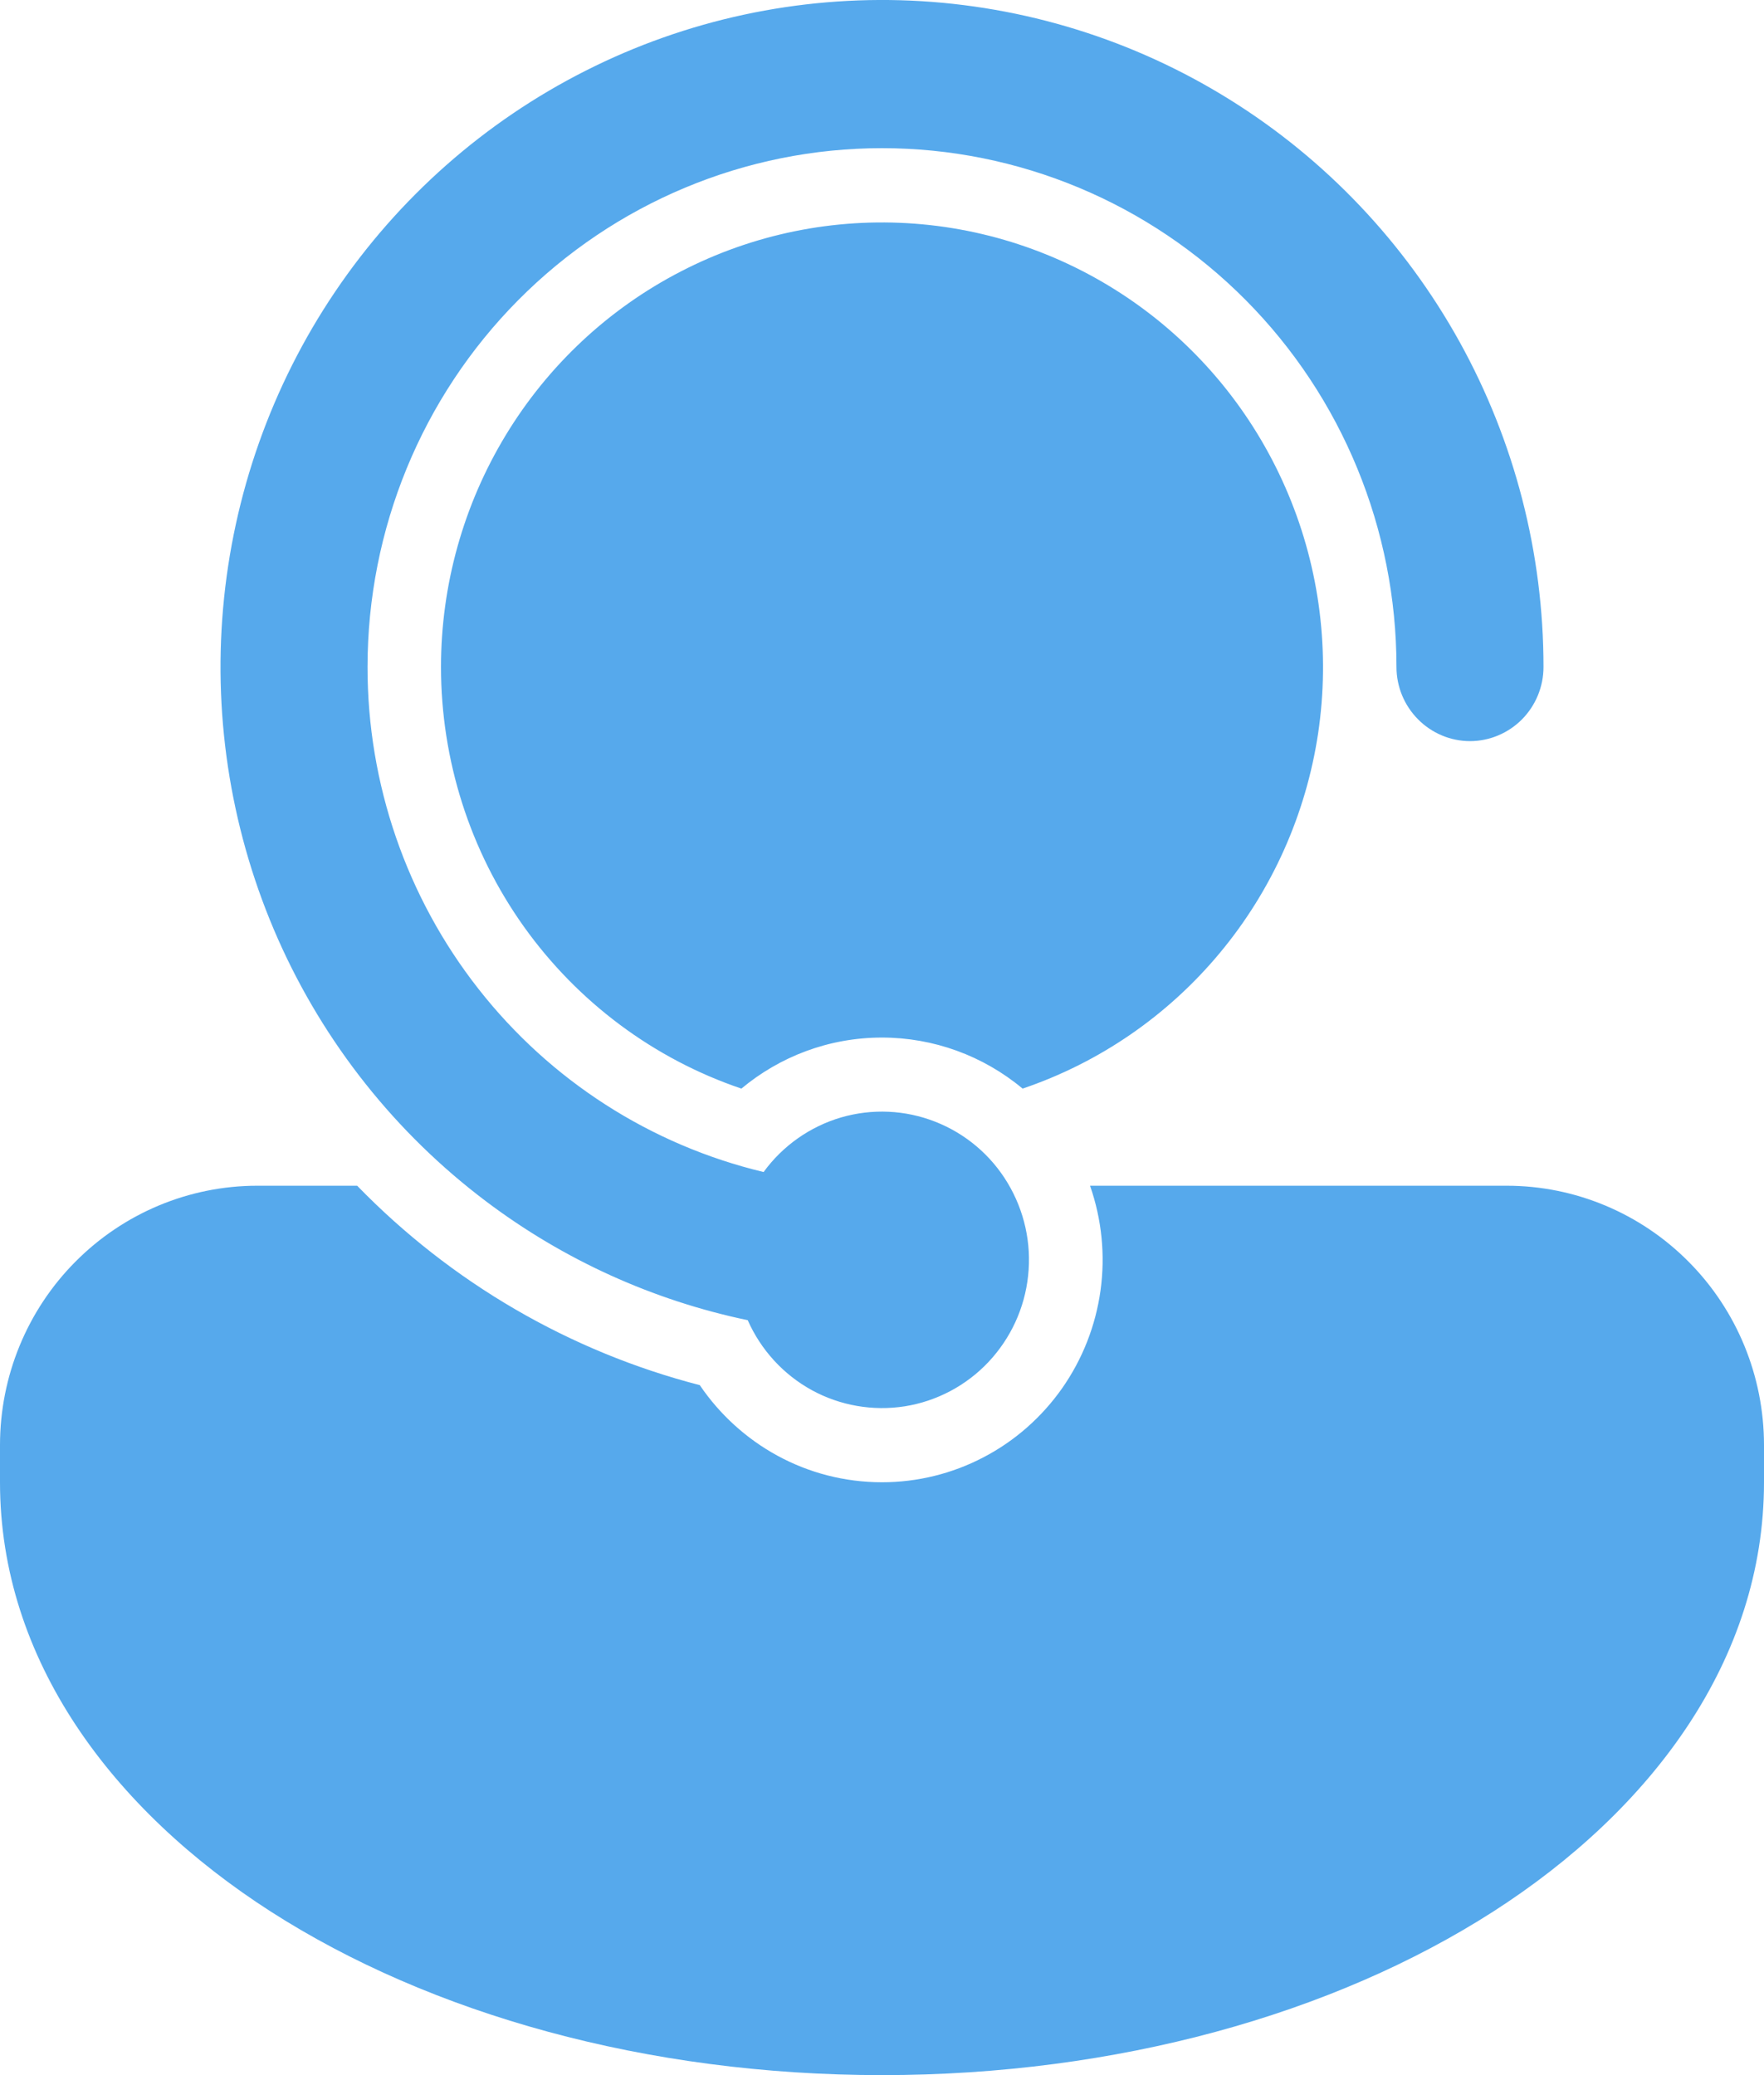 <svg xmlns="http://www.w3.org/2000/svg" width="17" height="20" viewBox="0 0 17 20" fill="none"><path d="M3.542 6.428C3.542 5.102 4.064 3.83 4.994 2.893C5.924 1.955 7.185 1.428 8.5 1.428C9.815 1.428 11.076 1.955 12.006 2.893C12.936 3.83 13.458 5.102 13.458 6.428C13.458 6.618 13.533 6.799 13.666 6.933C13.799 7.067 13.979 7.143 14.167 7.143C14.354 7.143 14.535 7.067 14.668 6.933C14.8 6.799 14.875 6.618 14.875 6.428C14.875 5.332 14.597 4.254 14.067 3.296C13.537 2.339 12.774 1.534 11.848 0.958C10.923 0.382 9.867 0.055 8.781 0.006C7.695 -0.042 6.615 0.19 5.643 0.682C4.671 1.173 3.84 1.907 3.228 2.814C2.617 3.72 2.246 4.769 2.15 5.862C2.054 6.954 2.237 8.052 2.68 9.053C3.124 10.054 3.815 10.924 4.686 11.58C5.433 12.143 6.293 12.533 7.206 12.724C7.333 13.011 7.55 13.248 7.823 13.398C8.097 13.548 8.412 13.602 8.72 13.554C9.027 13.505 9.311 13.355 9.525 13.128C9.74 12.9 9.875 12.608 9.908 12.296C9.942 11.983 9.872 11.669 9.71 11.4C9.549 11.132 9.304 10.925 9.013 10.811C8.723 10.697 8.404 10.683 8.105 10.77C7.806 10.858 7.543 11.043 7.359 11.296C6.272 11.036 5.304 10.415 4.611 9.531C3.918 8.648 3.541 7.554 3.542 6.428ZM4.25 6.428C4.25 5.64 4.466 4.867 4.874 4.194C5.282 3.521 5.866 2.975 6.562 2.616C7.258 2.256 8.038 2.097 8.818 2.156C9.598 2.215 10.346 2.49 10.981 2.95C11.616 3.41 12.112 4.038 12.416 4.765C12.72 5.491 12.819 6.288 12.703 7.068C12.586 7.847 12.259 8.58 11.756 9.184C11.254 9.788 10.596 10.241 9.855 10.492C9.474 10.174 8.995 10 8.5 10C7.985 10 7.513 10.185 7.145 10.492C6.301 10.206 5.568 9.659 5.048 8.93C4.529 8.201 4.25 7.326 4.25 6.428ZM8.5 14.286C8.84 14.286 9.175 14.204 9.477 14.046C9.779 13.889 10.039 13.66 10.236 13.38C10.432 13.1 10.559 12.777 10.606 12.437C10.653 12.098 10.618 11.752 10.505 11.428H14.521C15.178 11.428 15.809 11.692 16.274 12.161C16.739 12.629 17 13.265 17 13.928V14.286C17 15.995 15.921 17.441 14.39 18.424C12.85 19.412 10.765 20 8.5 20C6.235 20 4.151 19.412 2.61 18.424C1.079 17.441 0 15.995 0 14.286V13.928C0 13.265 0.261 12.629 0.726 12.161C1.191 11.692 1.822 11.428 2.479 11.428H3.442C4.348 12.361 5.49 13.026 6.744 13.35C7.127 13.915 7.771 14.286 8.5 14.286Z" fill="#56A9EC"></path></svg>